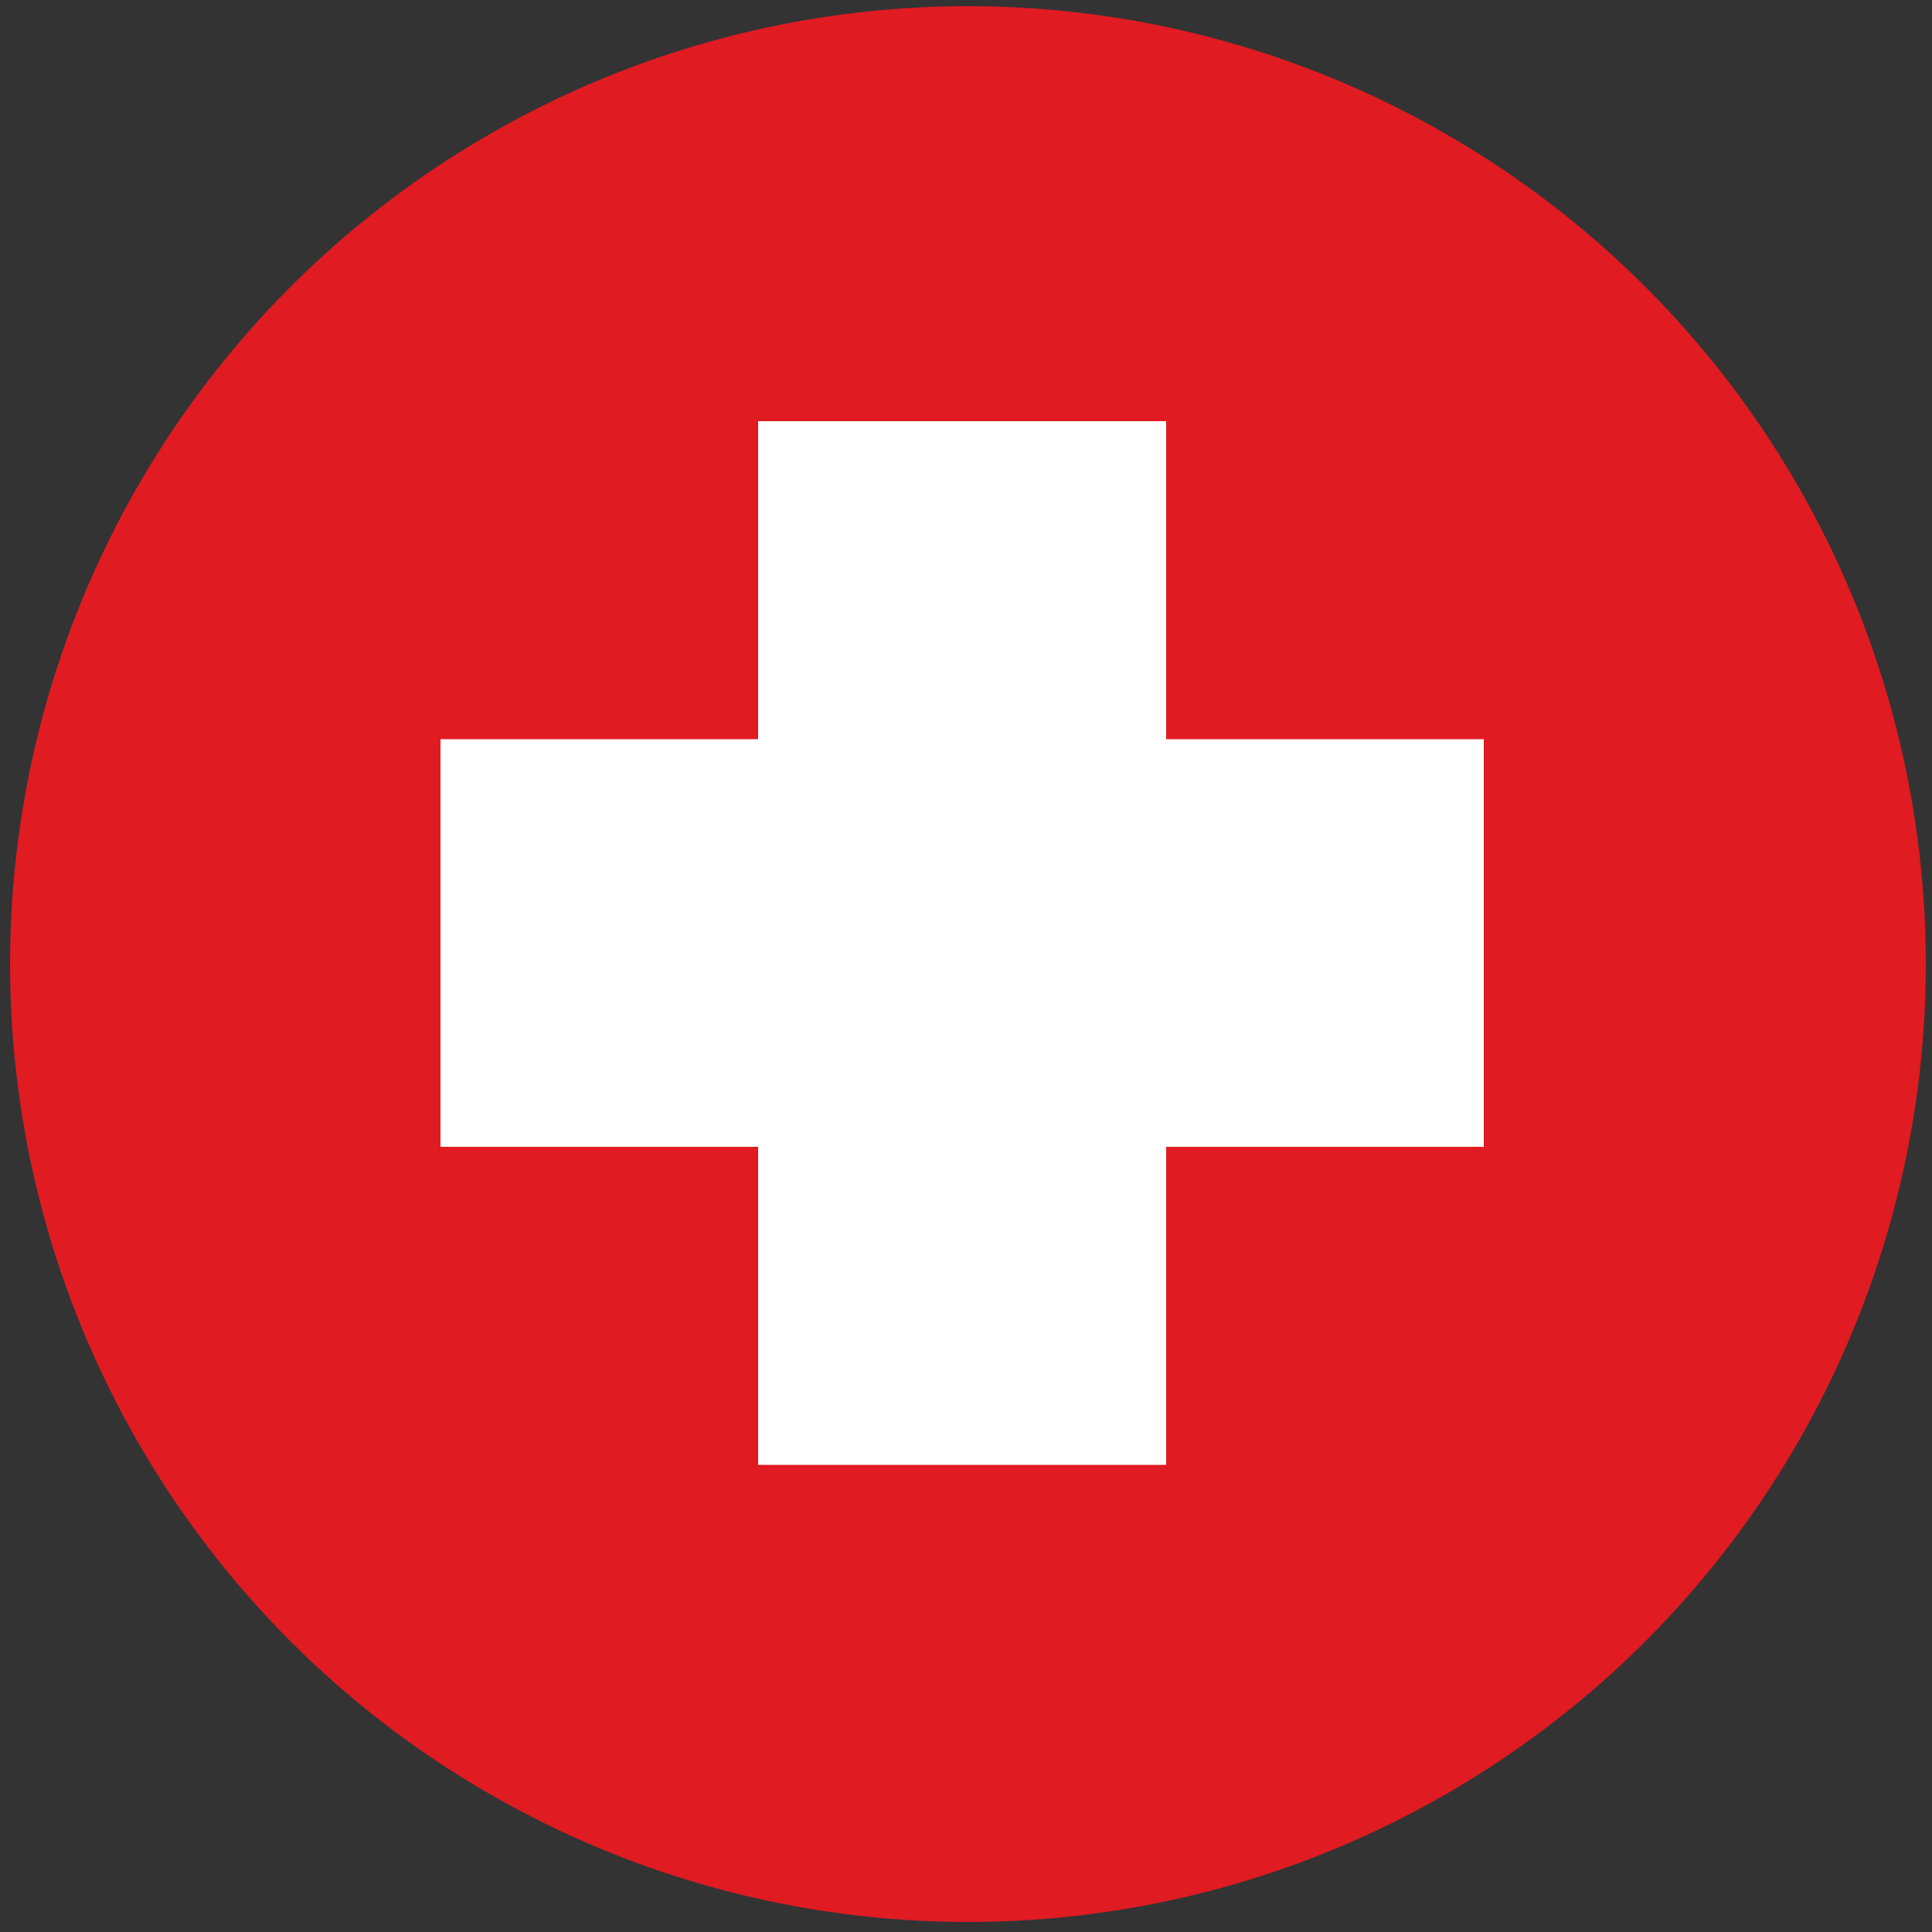 <?xml version="1.0" encoding="UTF-8"?>
<svg xmlns="http://www.w3.org/2000/svg" version="1.1" xmlns:xlink="http://www.w3.org/1999/xlink" viewBox="0 0 500 500">
  <rect x="0" y="0" width="500" height="500" fill="#333333" stroke="none"/>
  <defs>
    <style>
      .cls-1 {
        fill: #fff;
      }

      .cls-2 {
        fill: none;
      }

      .cls-3 {
        fill: #e01b22;
      }

      .cls-4 {
        clip-path: url(#clippath);
      }
    </style>
    <clipPath id="clippath">
      <circle class="cls-2" cx="250.5" cy="249.5" r="247.9"/>
    </clipPath>
  </defs>
  <!-- Generator: Adobe Illustrator 28.7.1, SVG Export Plug-In . SVG Version: 1.2.0 Build 142)  -->
  <g>
    <g id="Layer_1">
      <g class="cls-4">
        <rect class="cls-3" x="-7.3" y="-7.6" width="512.6" height="507.2"/>
        <polygon class="cls-1" points="384 191.3 301.8 191.3 301.8 109 196.2 109 196.2 191.3 114 191.3 114 296.8 196.2 296.8 196.2 379.1 301.8 379.1 301.8 296.8 384 296.8 384 191.3"/>
      </g>
    </g>
  </g>
</svg>